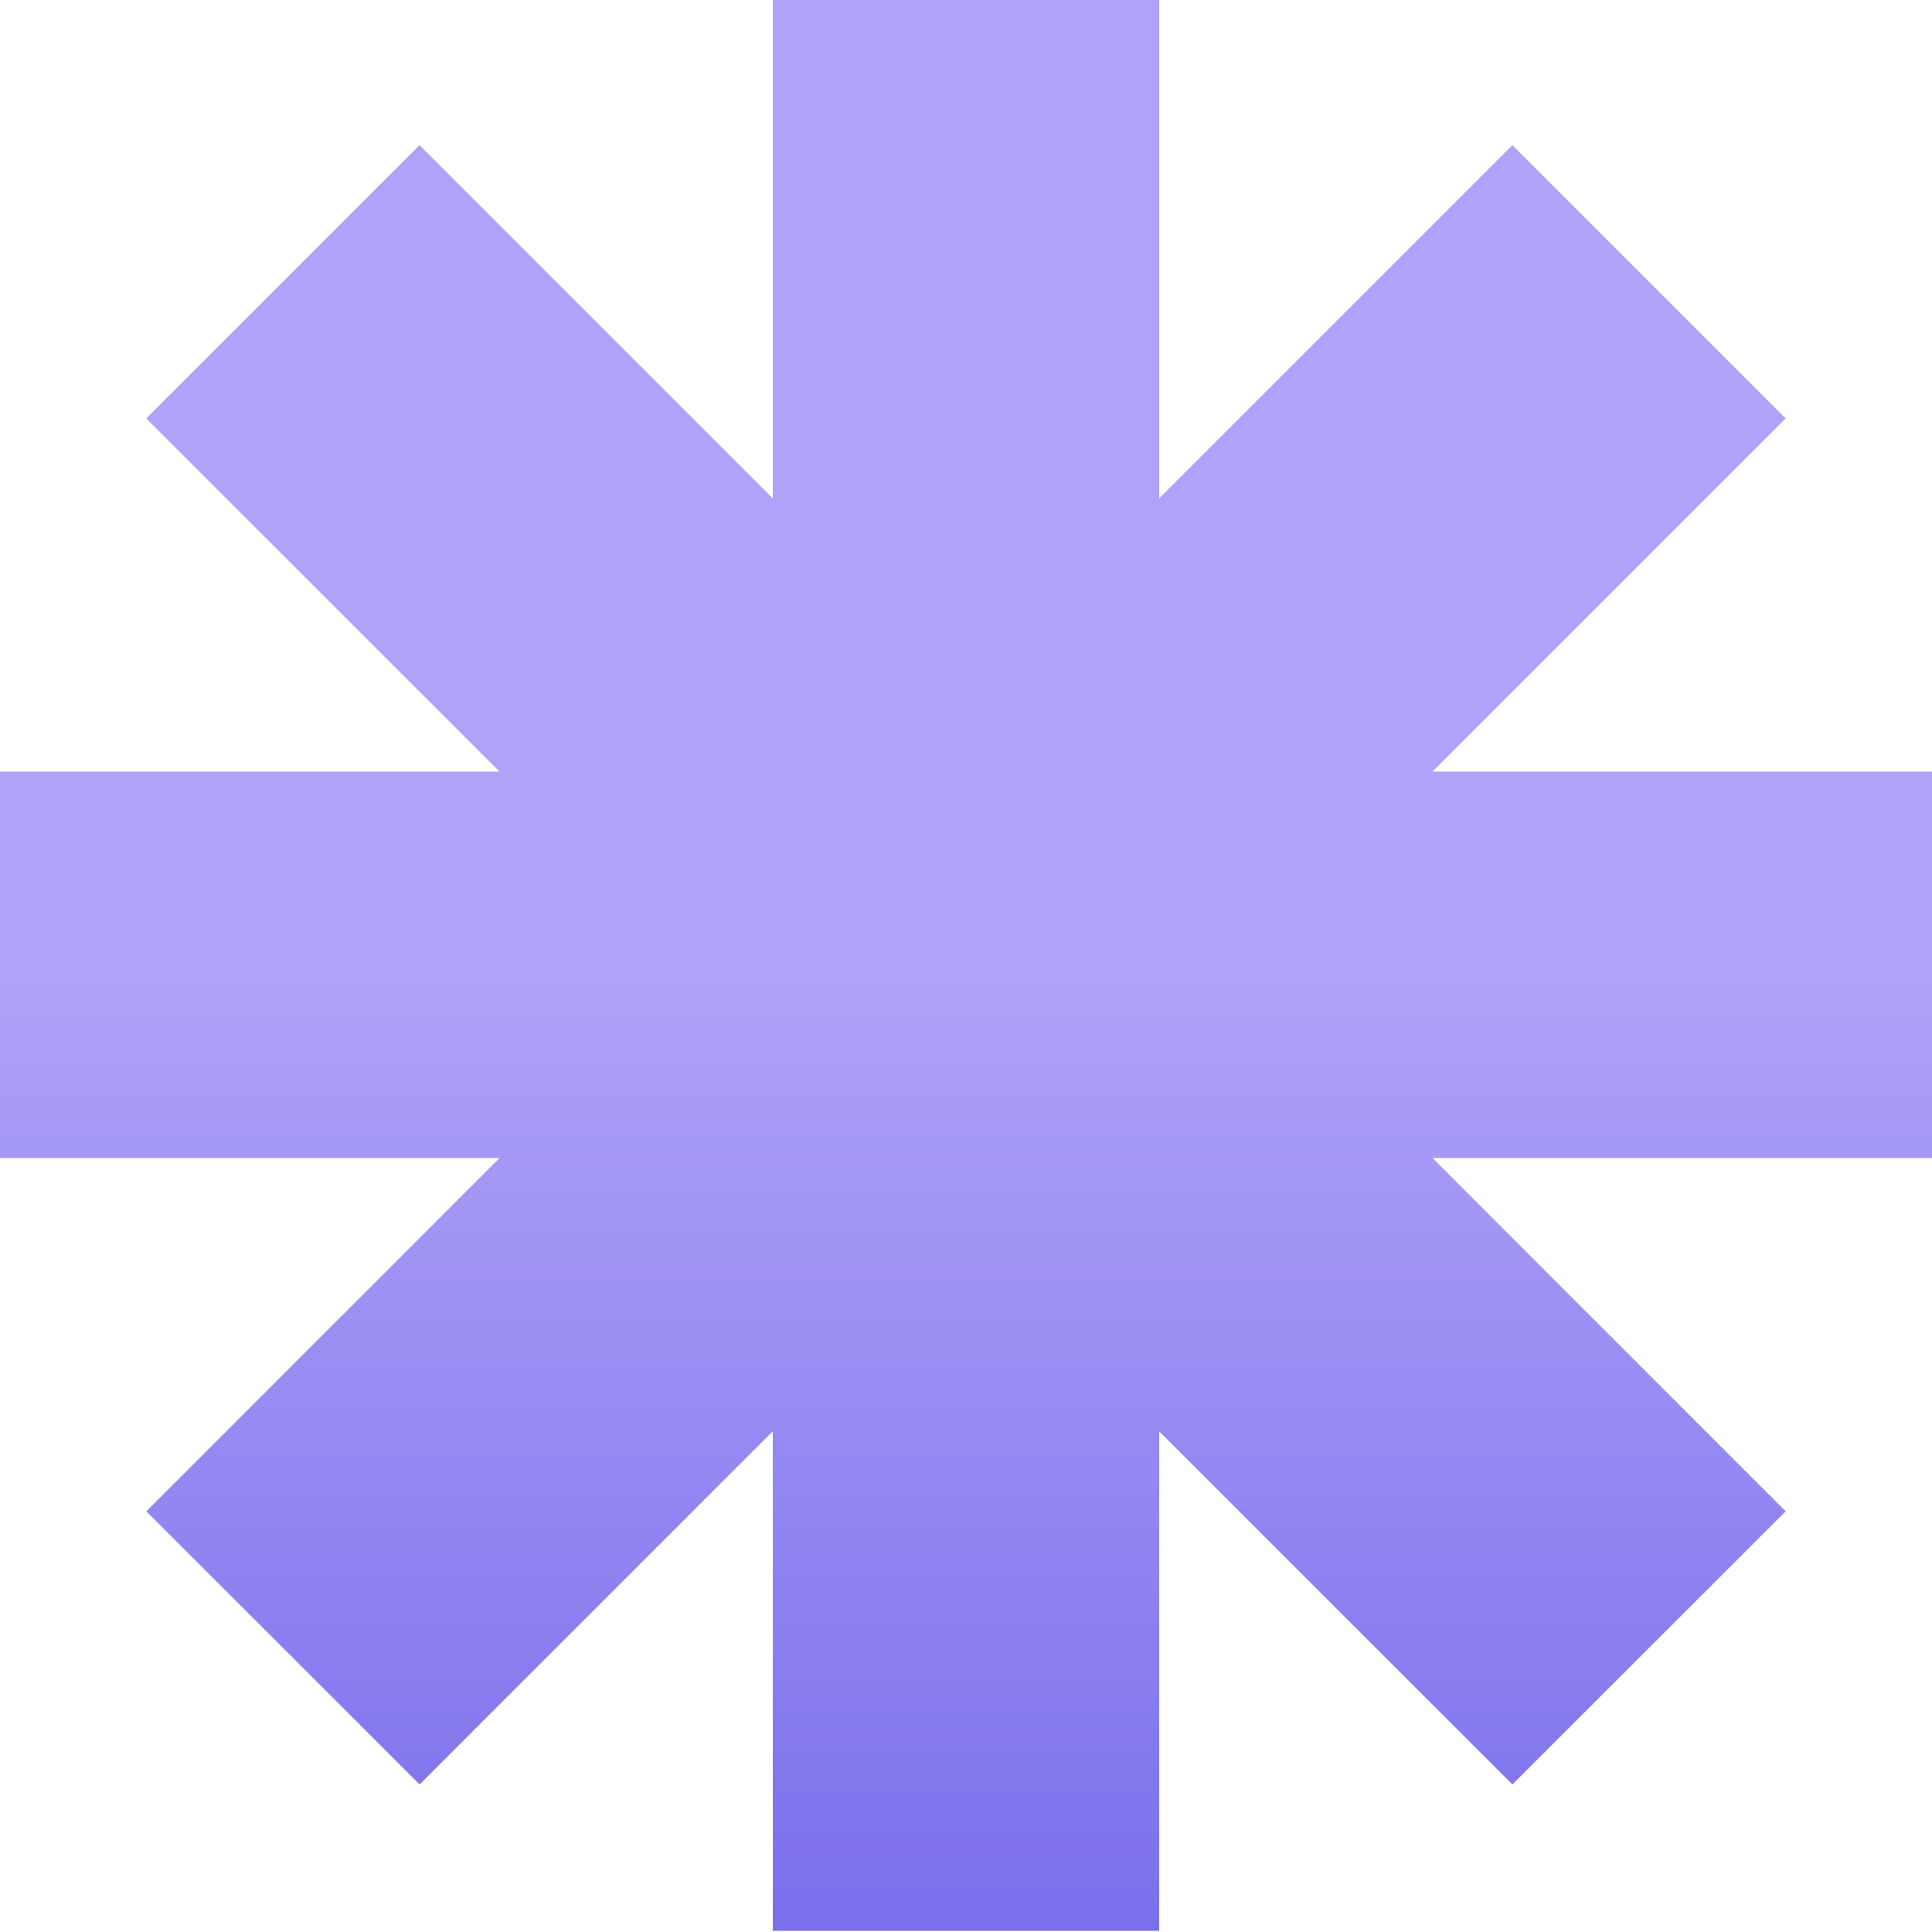 <svg width="16" height="16" viewBox="0 0 16 16" fill="none" xmlns="http://www.w3.org/2000/svg">
<path d="M9.6 -0.01H6.4V4.128L3.474 1.202L1.211 3.465L4.137 6.39H0V9.59H4.137L1.212 12.516L3.475 14.778L6.4 11.853V15.99H9.6V11.854L12.525 14.778L14.788 12.516L11.863 9.59H16V6.39H11.863L14.788 3.465L12.525 1.202L9.6 4.127V-0.01Z" fill="url(#paint0_linear_1521_20791)"/>
<defs>
<linearGradient id="paint0_linear_1521_20791" x1="8" y1="-0.01" x2="8" y2="15.99" gradientUnits="userSpaceOnUse">
<stop stop-color="#AFA2F8"/>
<stop offset="0.505" stop-color="#AFA2F8"/>
<stop offset="1" stop-color="#7B6FEC"/>
</linearGradient>
</defs>
</svg>
